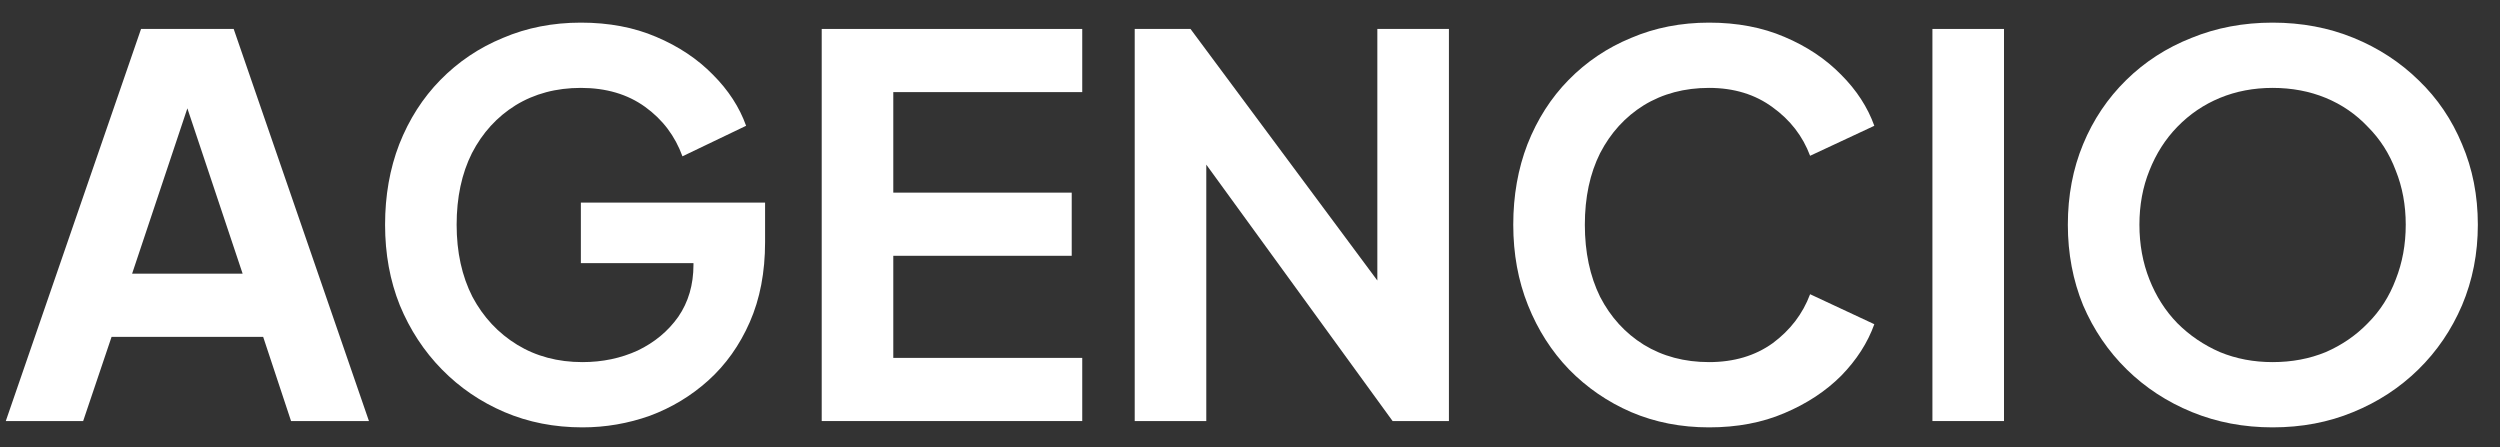 <svg width="95" height="17" viewBox="0 0 95 17" fill="none" xmlns="http://www.w3.org/2000/svg">
<rect x="0" y="0" width="95" height="17" fill="#333333" stroke="none"/>
<path d="M0.22 16L5.36 1.1H8.88L14.02 16H11.06L10 12.8H4.24L3.16 16H0.22ZM5.02 10.4H9.22L6.74 2.98H7.5L5.02 10.4Z" fill="white"/>
<path d="M22.133 16.24C21.066 16.24 20.079 16.047 19.172 15.66C18.266 15.273 17.473 14.733 16.793 14.04C16.113 13.347 15.579 12.533 15.193 11.6C14.819 10.667 14.633 9.647 14.633 8.54C14.633 7.433 14.812 6.413 15.172 5.48C15.546 4.533 16.066 3.72 16.733 3.04C17.413 2.347 18.206 1.813 19.113 1.44C20.019 1.053 21.006 0.86 22.073 0.86C23.139 0.86 24.093 1.04 24.933 1.4C25.786 1.76 26.506 2.24 27.093 2.84C27.679 3.427 28.099 4.073 28.352 4.78L25.933 5.94C25.652 5.167 25.179 4.54 24.512 4.06C23.846 3.58 23.032 3.34 22.073 3.34C21.139 3.34 20.312 3.56 19.593 4C18.886 4.44 18.332 5.047 17.933 5.82C17.546 6.593 17.352 7.5 17.352 8.54C17.352 9.58 17.552 10.493 17.953 11.28C18.366 12.053 18.933 12.66 19.652 13.1C20.372 13.54 21.199 13.76 22.133 13.76C22.892 13.76 23.593 13.613 24.233 13.32C24.872 13.013 25.386 12.587 25.773 12.04C26.159 11.48 26.352 10.82 26.352 10.06V8.92L27.593 10H22.073V7.7H29.073V9.2C29.073 10.347 28.879 11.36 28.492 12.24C28.106 13.12 27.579 13.86 26.913 14.46C26.259 15.047 25.519 15.493 24.692 15.8C23.866 16.093 23.012 16.24 22.133 16.24Z" fill="white"/>
<path d="M31.225 16V1.1H41.125V3.5H33.945V7.32H40.725V9.72H33.945V13.6H41.125V16H31.225Z" fill="white"/>
<path d="M43.119 16V1.1H45.239L53.439 12.14L52.339 12.36V1.1H55.059V16H52.919L44.839 4.88L45.839 4.66V16H43.119Z" fill="white"/>
<path d="M64.944 16.24C63.877 16.24 62.89 16.047 61.984 15.66C61.09 15.273 60.304 14.733 59.624 14.04C58.957 13.347 58.437 12.533 58.064 11.6C57.69 10.667 57.504 9.647 57.504 8.54C57.504 7.433 57.684 6.413 58.044 5.48C58.417 4.533 58.937 3.72 59.604 3.04C60.284 2.347 61.077 1.813 61.984 1.44C62.89 1.053 63.877 0.86 64.944 0.86C66.01 0.86 66.964 1.04 67.804 1.4C68.657 1.76 69.377 2.24 69.964 2.84C70.55 3.427 70.97 4.073 71.224 4.78L68.784 5.92C68.504 5.173 68.03 4.56 67.364 4.08C66.697 3.587 65.89 3.34 64.944 3.34C64.01 3.34 63.184 3.56 62.464 4C61.757 4.44 61.204 5.047 60.804 5.82C60.417 6.593 60.224 7.5 60.224 8.54C60.224 9.58 60.417 10.493 60.804 11.28C61.204 12.053 61.757 12.66 62.464 13.1C63.184 13.54 64.01 13.76 64.944 13.76C65.89 13.76 66.697 13.52 67.364 13.04C68.03 12.547 68.504 11.927 68.784 11.18L71.224 12.32C70.97 13.027 70.55 13.68 69.964 14.28C69.377 14.867 68.657 15.34 67.804 15.7C66.964 16.06 66.01 16.24 64.944 16.24Z" fill="white"/>
<path d="M73.432 16V1.1H76.152V16H73.432Z" fill="white"/>
<path d="M86.358 16.24C85.264 16.24 84.245 16.047 83.298 15.66C82.351 15.273 81.525 14.733 80.818 14.04C80.111 13.347 79.558 12.533 79.158 11.6C78.771 10.653 78.578 9.633 78.578 8.54C78.578 7.433 78.771 6.413 79.158 5.48C79.544 4.547 80.091 3.733 80.798 3.04C81.504 2.347 82.331 1.813 83.278 1.44C84.225 1.053 85.251 0.86 86.358 0.86C87.465 0.86 88.491 1.053 89.438 1.44C90.385 1.827 91.211 2.367 91.918 3.06C92.624 3.74 93.171 4.547 93.558 5.48C93.958 6.413 94.158 7.433 94.158 8.54C94.158 9.633 93.958 10.653 93.558 11.6C93.158 12.533 92.605 13.347 91.898 14.04C91.191 14.733 90.365 15.273 89.418 15.66C88.484 16.047 87.465 16.24 86.358 16.24ZM86.358 13.76C87.091 13.76 87.764 13.633 88.378 13.38C88.991 13.113 89.525 12.747 89.978 12.28C90.445 11.813 90.798 11.26 91.038 10.62C91.291 9.98 91.418 9.287 91.418 8.54C91.418 7.793 91.291 7.107 91.038 6.48C90.798 5.84 90.445 5.287 89.978 4.82C89.525 4.34 88.991 3.973 88.378 3.72C87.764 3.467 87.091 3.34 86.358 3.34C85.638 3.34 84.971 3.467 84.358 3.72C83.745 3.973 83.204 4.34 82.738 4.82C82.284 5.287 81.931 5.84 81.678 6.48C81.424 7.107 81.298 7.793 81.298 8.54C81.298 9.287 81.424 9.98 81.678 10.62C81.931 11.26 82.284 11.813 82.738 12.28C83.204 12.747 83.745 13.113 84.358 13.38C84.971 13.633 85.638 13.76 86.358 13.76Z" fill="white"/>
</svg>
